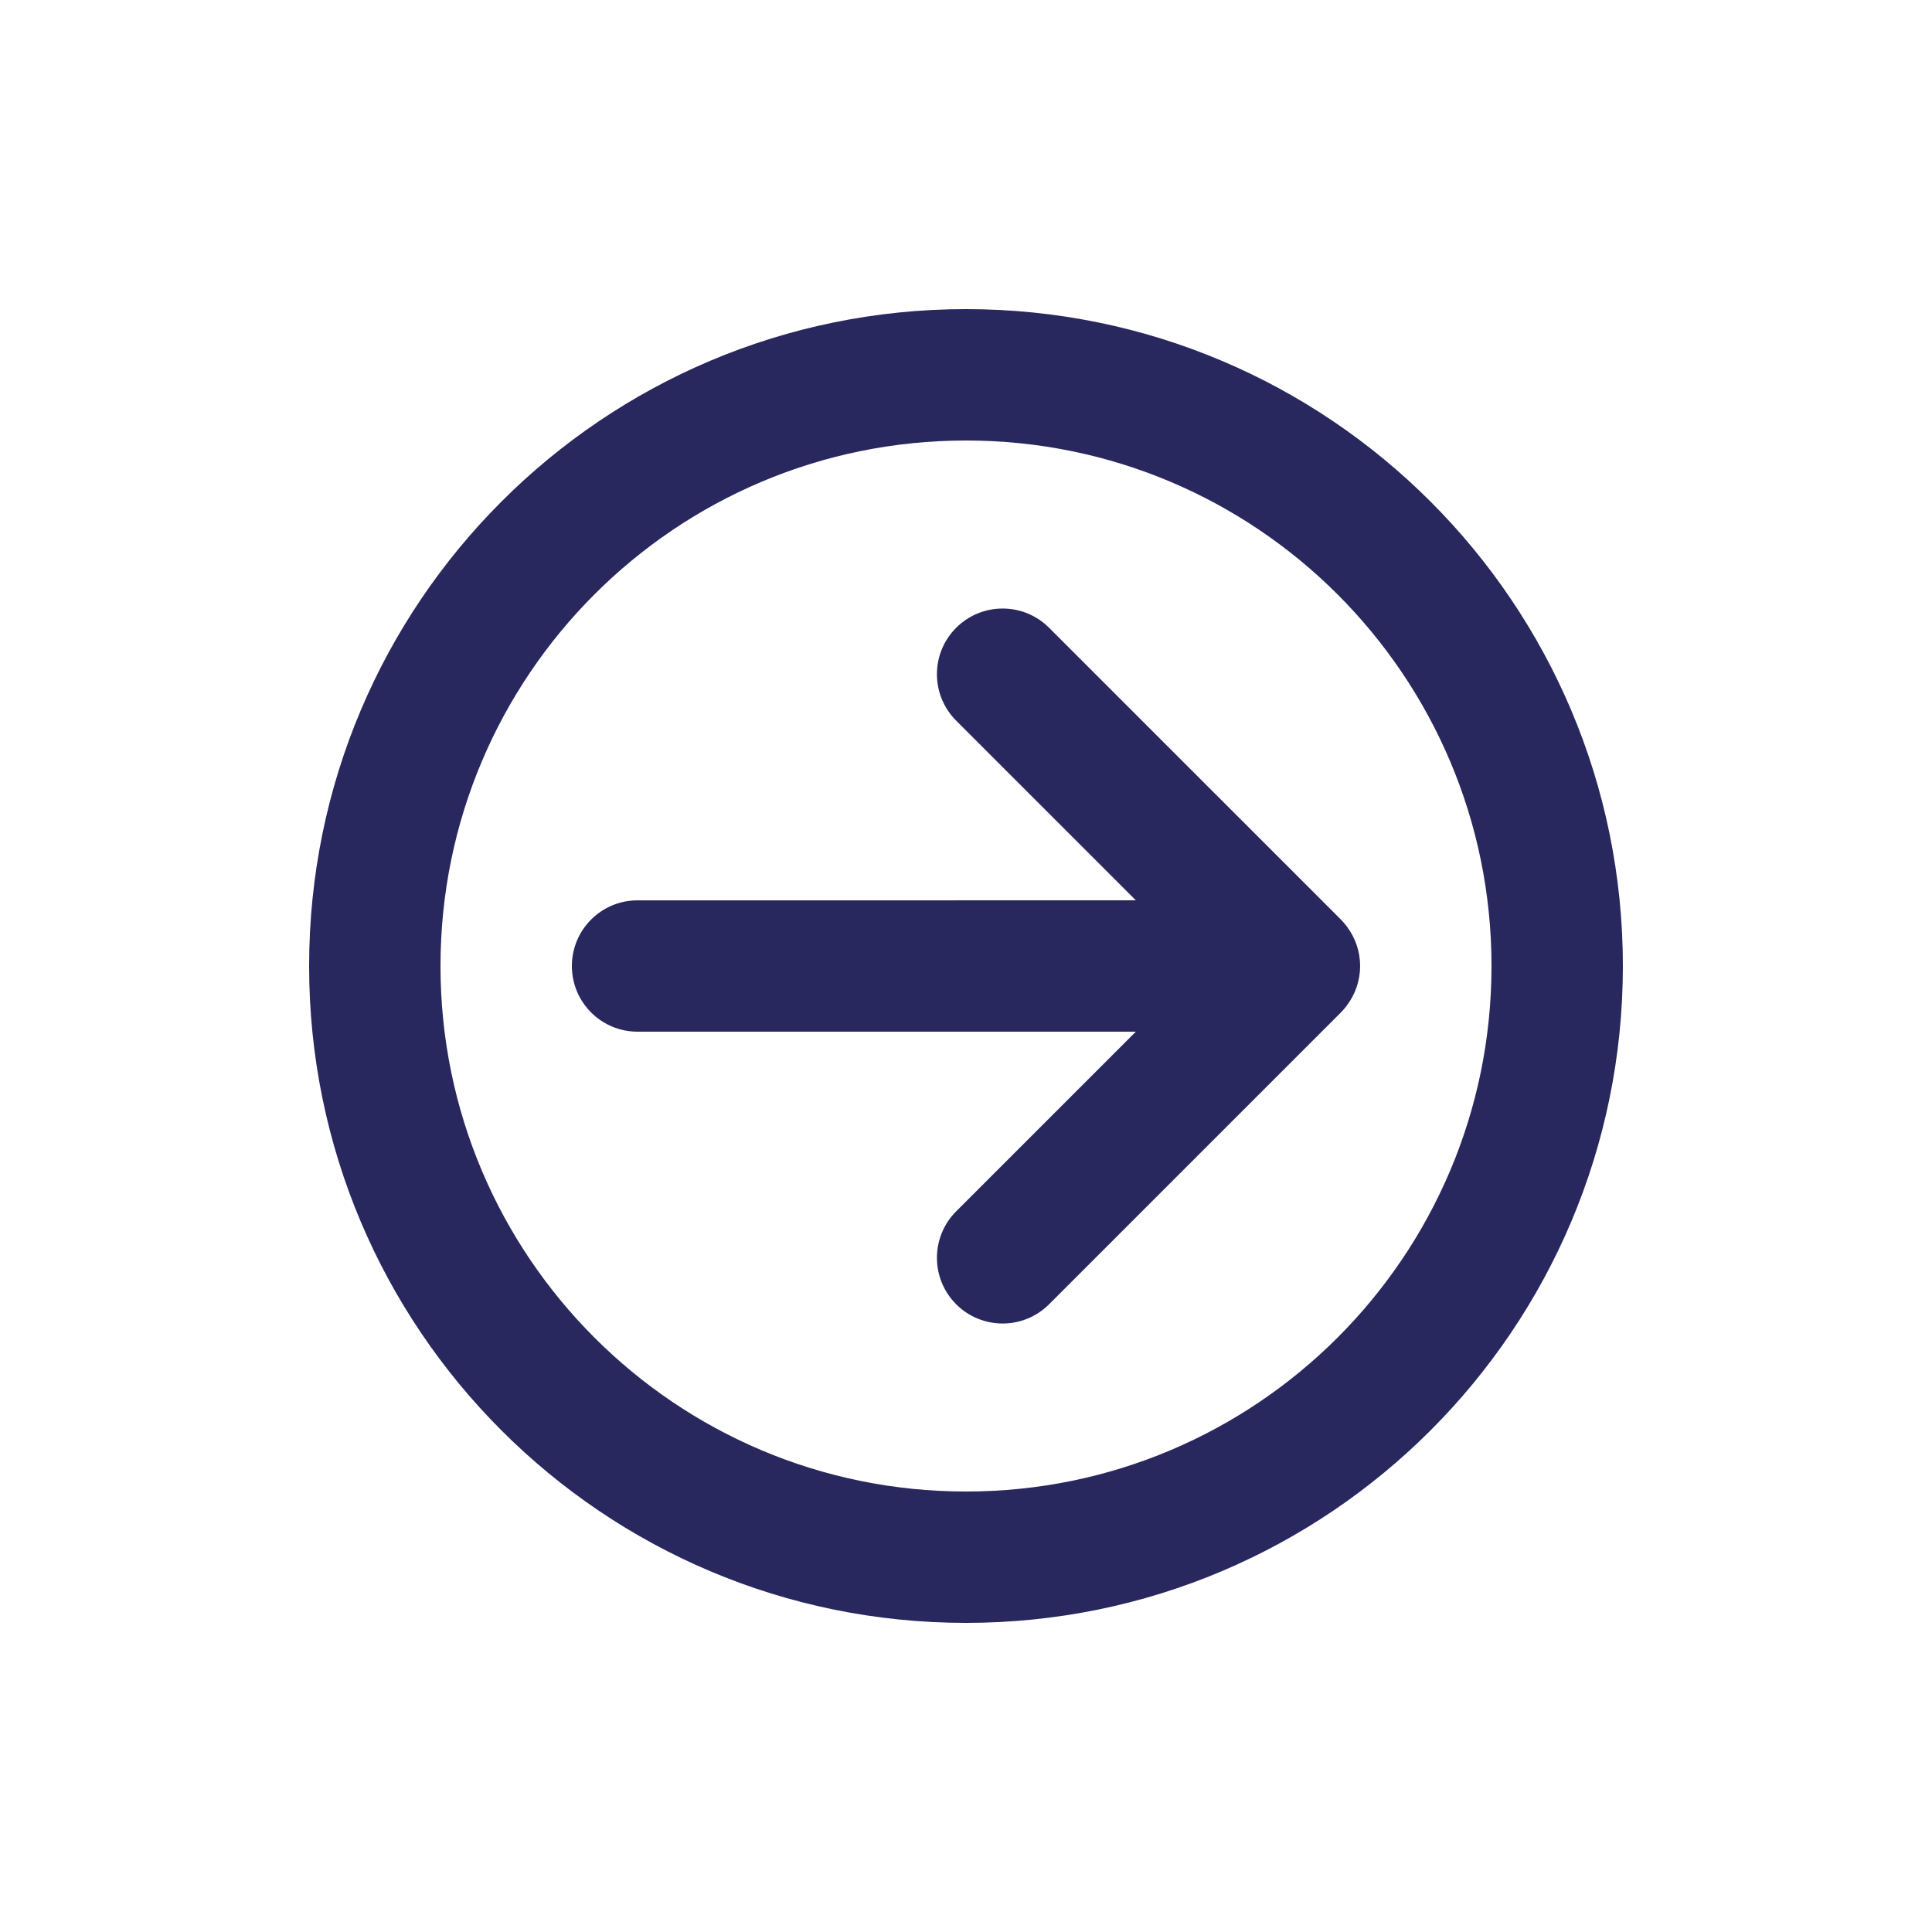<svg xmlns="http://www.w3.org/2000/svg" xmlns:xlink="http://www.w3.org/1999/xlink" version="1.1" x="0px" y="0px" viewBox="0 0 100 100" enable-background="new 0 0 100 100" xml:space="preserve" aria-hidden="true" width="100px" height="100px" style="fill:url(#CerosGradient_id5ace41932);"><defs><linearGradient class="cerosgradient" data-cerosgradient="true" id="CerosGradient_id5ace41932" gradientUnits="userSpaceOnUse" x1="50%" y1="100%" x2="50%" y2="0%"><stop offset="0%" stop-color="#28285F"/><stop offset="100%" stop-color="#28285F"/></linearGradient><linearGradient/></defs><g><path d="M69.407,52.399c0.069-0.069,0.132-0.138,0.189-0.206c0.031-0.037,0.06-0.076,0.09-0.115   c0.015-0.02,0.028-0.037,0.043-0.057c0.42-0.564,0.67-1.262,0.671-2.021c-0.001-0.758-0.251-1.455-0.67-2.02   c-0.018-0.025-0.037-0.052-0.057-0.076c-0.025-0.03-0.048-0.062-0.075-0.093c-0.059-0.072-0.122-0.144-0.194-0.216L54.3,32.493   c-1.327-1.327-3.479-1.327-4.808,0s-1.329,3.479,0,4.808l9.299,9.3L33,46.602c-1.879-0.001-3.4,1.522-3.4,3.399   s1.521,3.398,3.4,3.399l25.791-0.001l-9.299,9.299c-1.328,1.329-1.328,3.482,0,4.811c1.328,1.327,3.48,1.327,4.808,0l15.103-15.102   C69.403,52.404,69.406,52.403,69.407,52.399z" style="fill:url(#CerosGradient_id5ace41932);"/><path d="M16,50.001C16,68.777,31.223,84,50,84s33.999-15.223,34-34c0-18.777-15.223-34-34-34C31.223,16.001,16,31.223,16,50.001z    M77.2,50.001c0,15.021-12.179,27.199-27.2,27.2c-15.021,0-27.2-12.18-27.2-27.2c0-15.022,12.179-27.2,27.2-27.2   C65.021,22.8,77.2,34.979,77.2,50.001z" style="fill:url(#CerosGradient_id5ace41932);"/></g></svg>